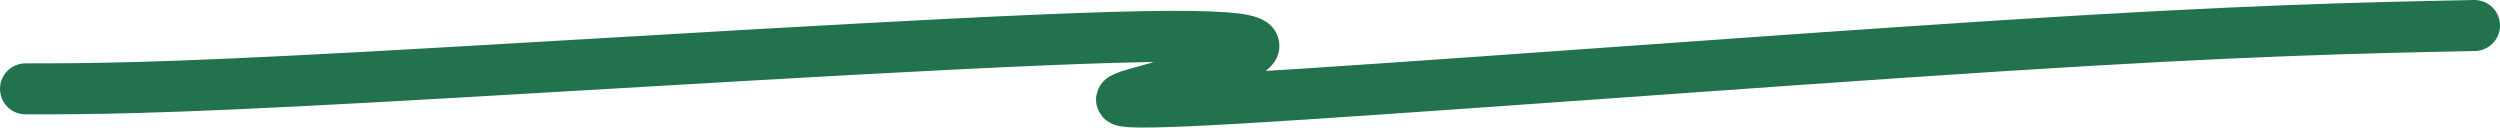 <svg preserveAspectRatio="none" width="100%" height="100%" overflow="visible" style="display: block;" viewBox="0 0 98 5" fill="none" xmlns="http://www.w3.org/2000/svg">
<path id="Vector 5" d="M1 3.483C3.51 3.483 6.021 3.483 14.367 3.028C22.714 2.573 36.821 1.662 43.609 1.466C50.398 1.27 49.442 1.817 48.471 2.28C47.5 2.744 46.544 3.108 45.214 3.478C43.885 3.847 42.211 4.212 48.462 3.853C54.713 3.494 68.939 2.402 78.479 1.793C88.019 1.185 92.443 1.094 97 1" stroke="#21724D" stroke-width="2" stroke-linecap="round"/>
</svg>
